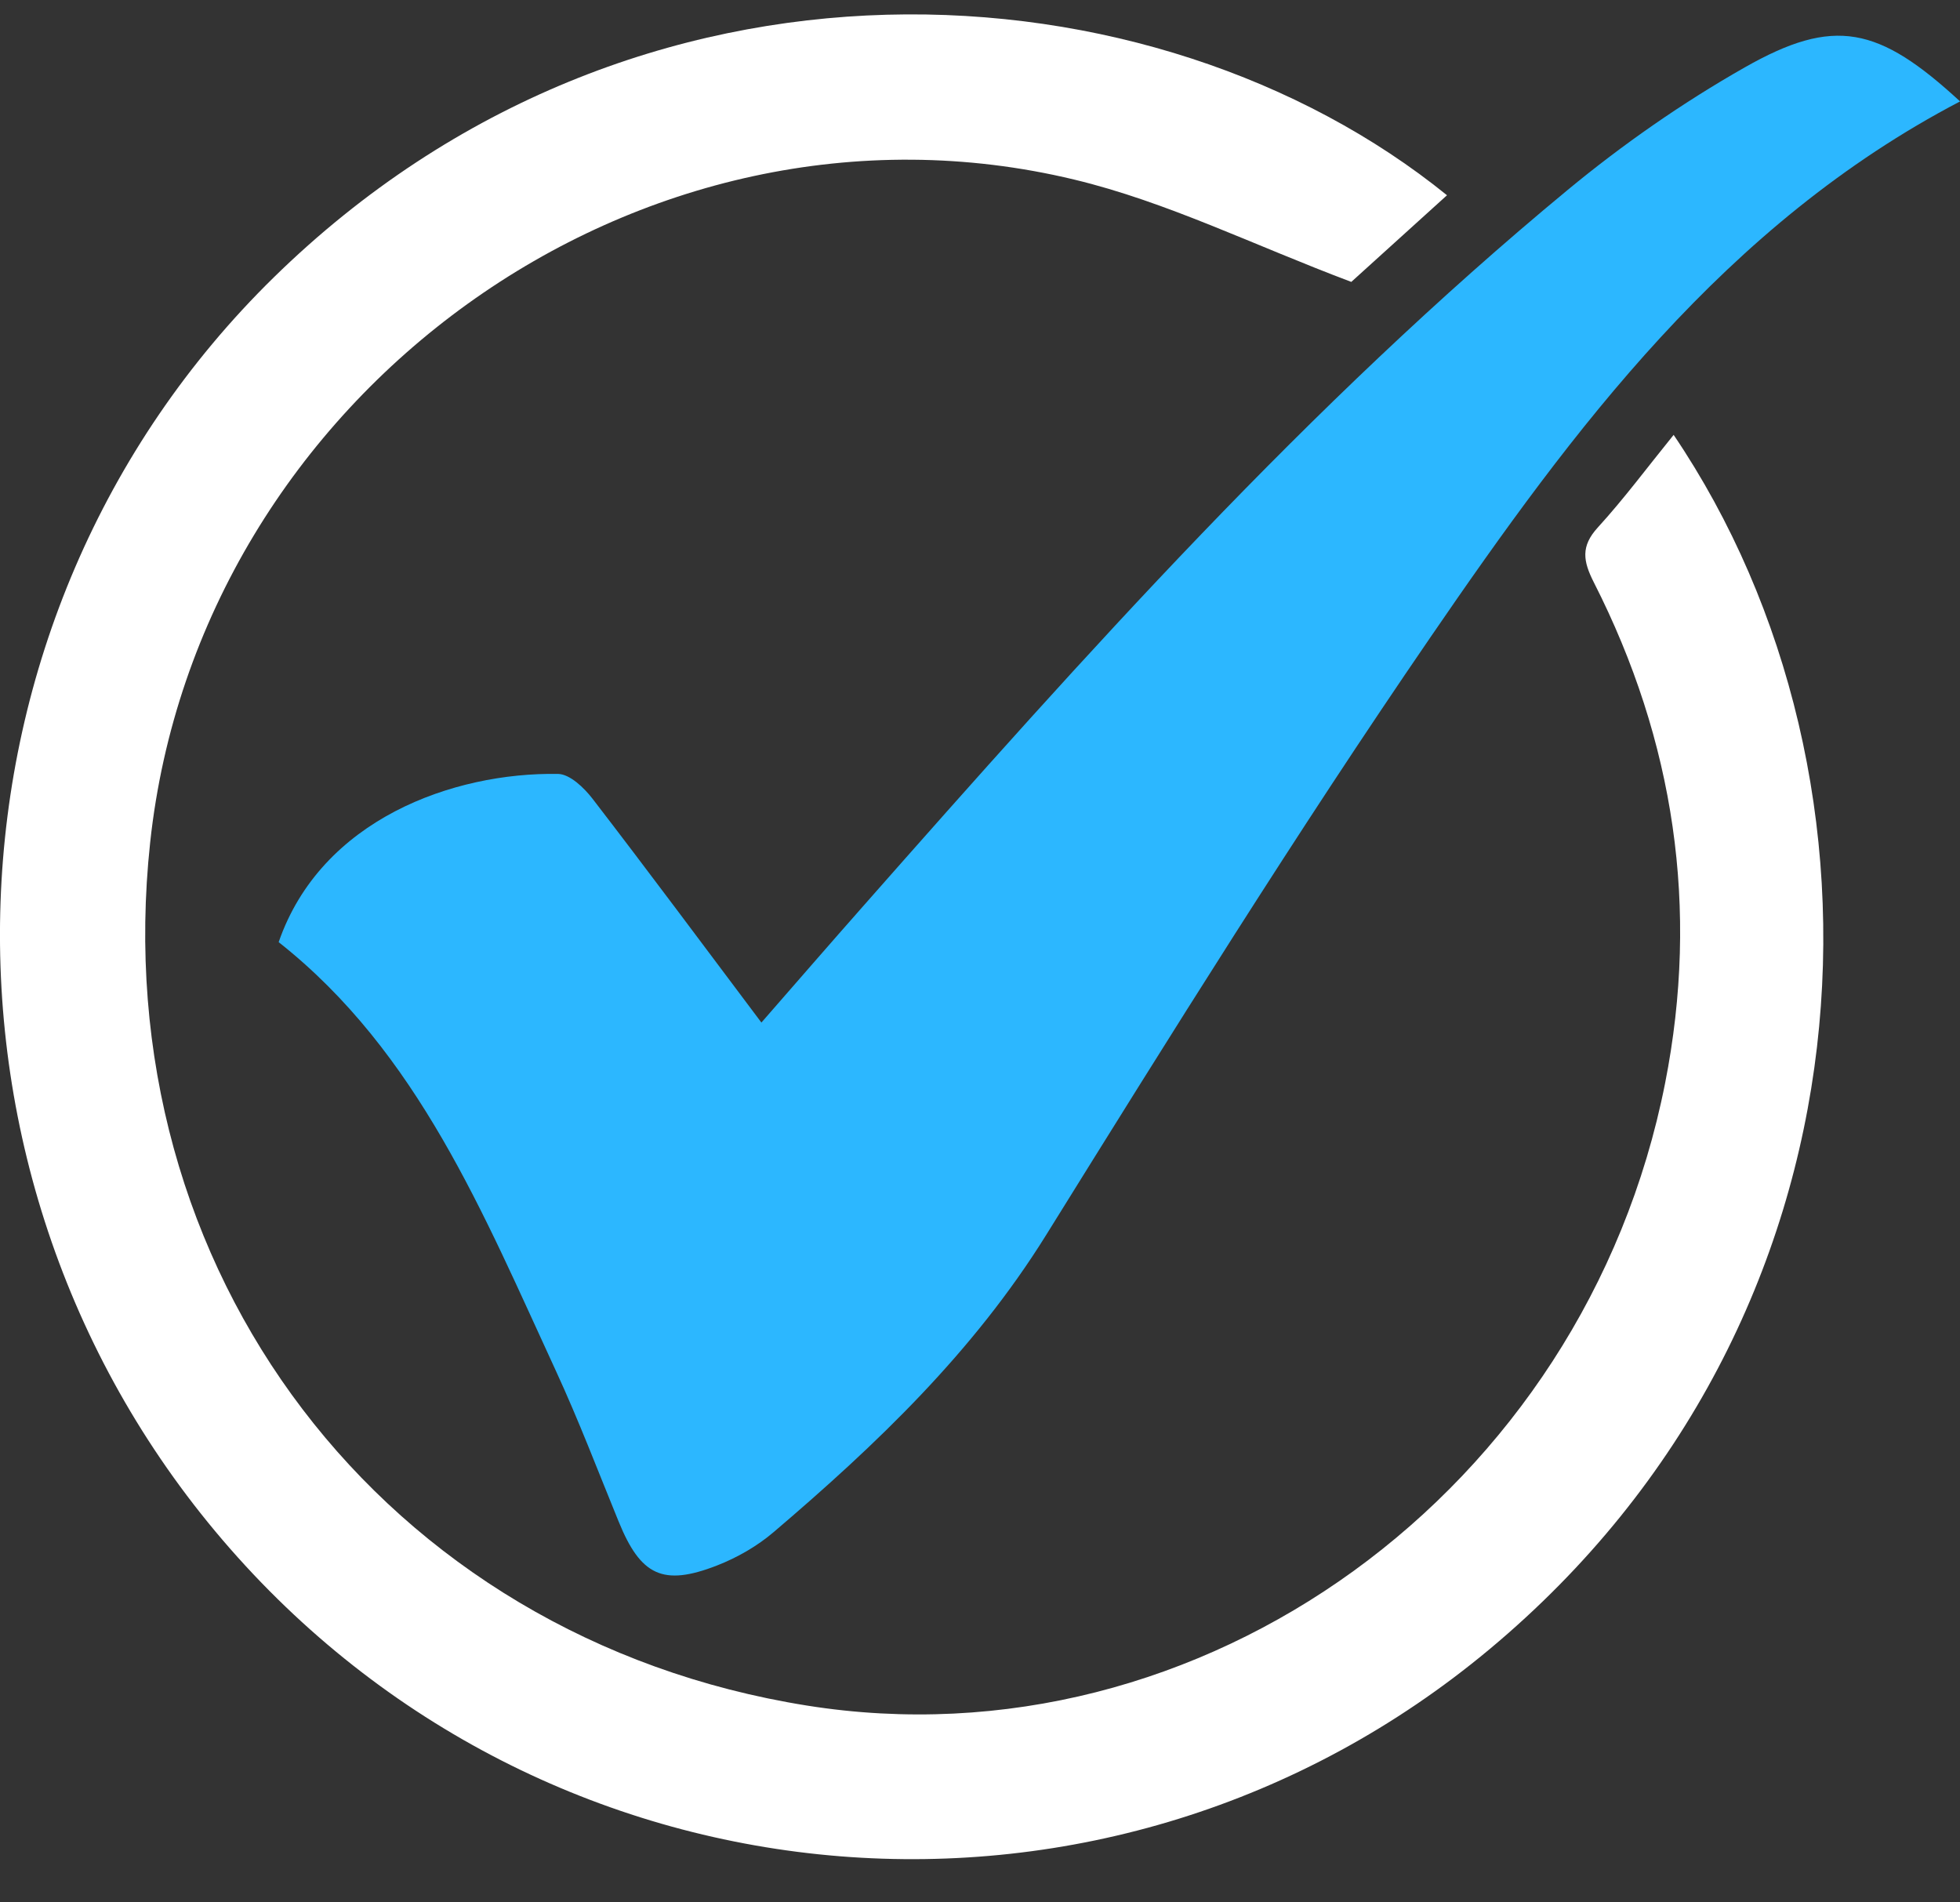 <svg width="34" height="33" viewBox="0 0 34 33" fill="none" xmlns="http://www.w3.org/2000/svg">
<rect x="0" y="0" width="34" height="33" fill="#333333" stroke="none"/>
<g clip-path="url(#clip0_58_712)">
<path d="M29.032 7.543C33.062 13.502 32.698 22.89 25.837 28.61C19.279 34.08 9.625 33.296 3.991 26.864C-1.62 20.46 -1.268 10.704 4.749 4.812C11.03 -1.339 20.039 -0.713 25.101 3.387C24.491 3.939 23.887 4.486 23.441 4.89C21.761 4.259 20.242 3.501 18.634 3.115C11.106 1.304 3.443 6.844 2.605 14.613C1.804 22.039 6.657 28.417 13.998 29.586C20.836 30.676 27.489 25.867 28.885 18.787C29.482 15.759 29.045 12.85 27.649 10.104C27.462 9.736 27.417 9.478 27.718 9.149C28.171 8.653 28.573 8.111 29.033 7.543H29.032Z" fill="white"/>
<path d="M34 1.76C29.93 3.888 27.297 7.43 24.808 11.063C22.487 14.448 20.313 17.939 18.145 21.427C16.883 23.456 15.204 25.057 13.423 26.575C13.135 26.821 12.788 27.02 12.436 27.157C11.498 27.522 11.113 27.33 10.732 26.395C10.375 25.522 10.039 24.638 9.644 23.782C8.387 21.061 7.253 18.253 4.834 16.343C5.571 14.212 7.867 13.395 9.68 13.425C9.885 13.428 10.132 13.665 10.279 13.856C11.25 15.117 12.2 16.397 13.208 17.738C13.815 17.043 14.391 16.378 14.974 15.718C18.822 11.354 22.698 7.013 27.189 3.299C28.149 2.505 29.187 1.782 30.268 1.168C31.817 0.288 32.586 0.454 34.002 1.76H34Z" fill="#2CB7FF"/>
</g>
<defs>
<clipPath id="clip0_58_712">
<rect width="34" height="32" fill="white" transform="translate(0 0.25)"/>
</clipPath>
</defs>
</svg>
